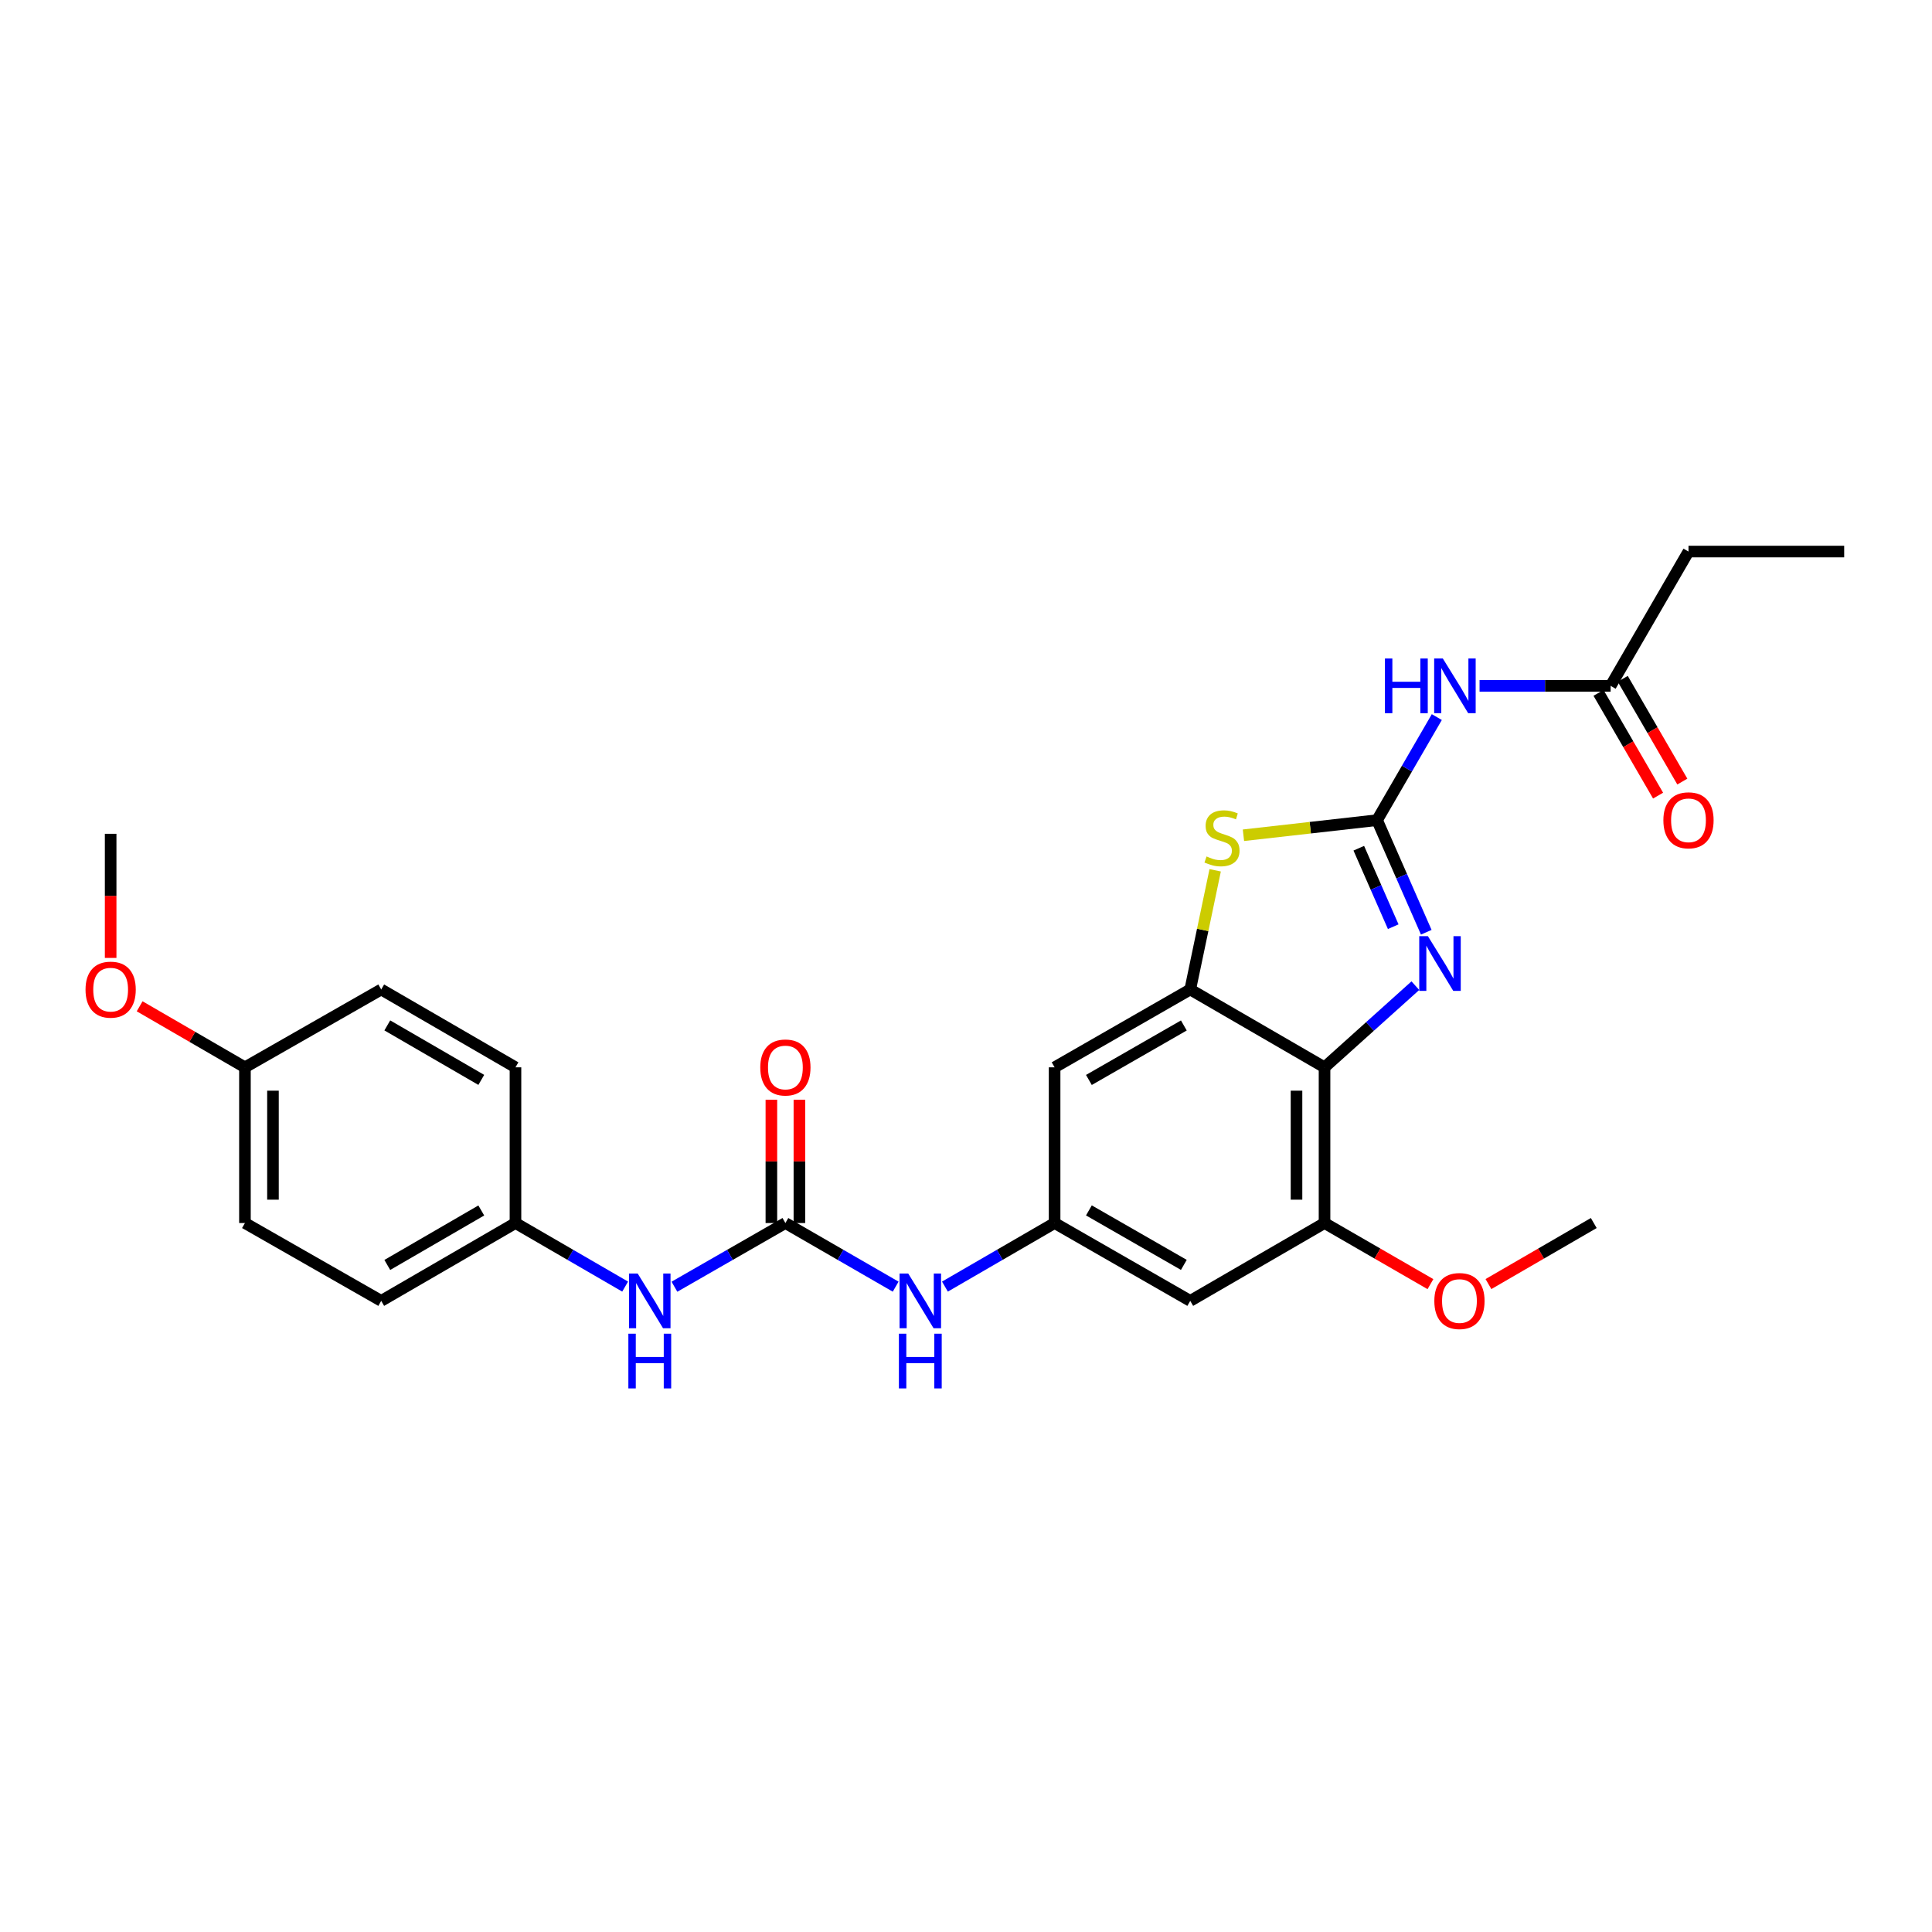 <?xml version='1.0' encoding='iso-8859-1'?>
<svg version='1.1' baseProfile='full'
              xmlns='http://www.w3.org/2000/svg'
                      xmlns:rdkit='http://www.rdkit.org/xml'
                      xmlns:xlink='http://www.w3.org/1999/xlink'
                  xml:space='preserve'
width='1000px' height='1000px' viewBox='0 0 1000 1000'>
<!-- END OF HEADER -->
<rect style='opacity:1.0;fill:#FFFFFF;stroke:none' width='1000' height='1000' x='0' y='0'> </rect>
<path class='bond-0' d='M 712.773,424.506 L 725.503,453.517' style='fill:none;fill-rule:evenodd;stroke:#000000;stroke-width:6px;stroke-linecap:butt;stroke-linejoin:miter;stroke-opacity:1' />
<path class='bond-0' d='M 725.503,453.517 L 738.234,482.529' style='fill:none;fill-rule:evenodd;stroke:#0000FF;stroke-width:6px;stroke-linecap:butt;stroke-linejoin:miter;stroke-opacity:1' />
<path class='bond-0' d='M 703.309,439.038 L 712.221,459.346' style='fill:none;fill-rule:evenodd;stroke:#000000;stroke-width:6px;stroke-linecap:butt;stroke-linejoin:miter;stroke-opacity:1' />
<path class='bond-0' d='M 712.221,459.346 L 721.132,479.654' style='fill:none;fill-rule:evenodd;stroke:#0000FF;stroke-width:6px;stroke-linecap:butt;stroke-linejoin:miter;stroke-opacity:1' />
<path class='bond-3' d='M 712.773,424.506 L 678.188,428.415' style='fill:none;fill-rule:evenodd;stroke:#000000;stroke-width:6px;stroke-linecap:butt;stroke-linejoin:miter;stroke-opacity:1' />
<path class='bond-3' d='M 678.188,428.415 L 643.603,432.325' style='fill:none;fill-rule:evenodd;stroke:#CCCC00;stroke-width:6px;stroke-linecap:butt;stroke-linejoin:miter;stroke-opacity:1' />
<path class='bond-4' d='M 712.773,424.506 L 728.232,397.835' style='fill:none;fill-rule:evenodd;stroke:#000000;stroke-width:6px;stroke-linecap:butt;stroke-linejoin:miter;stroke-opacity:1' />
<path class='bond-4' d='M 728.232,397.835 L 743.692,371.164' style='fill:none;fill-rule:evenodd;stroke:#0000FF;stroke-width:6px;stroke-linecap:butt;stroke-linejoin:miter;stroke-opacity:1' />
<path class='bond-1' d='M 732.587,510.178 L 709.081,531.313' style='fill:none;fill-rule:evenodd;stroke:#0000FF;stroke-width:6px;stroke-linecap:butt;stroke-linejoin:miter;stroke-opacity:1' />
<path class='bond-1' d='M 709.081,531.313 L 685.576,552.447' style='fill:none;fill-rule:evenodd;stroke:#000000;stroke-width:6px;stroke-linecap:butt;stroke-linejoin:miter;stroke-opacity:1' />
<path class='bond-6' d='M 685.576,552.447 L 685.576,633.038' style='fill:none;fill-rule:evenodd;stroke:#000000;stroke-width:6px;stroke-linecap:butt;stroke-linejoin:miter;stroke-opacity:1' />
<path class='bond-6' d='M 671.071,564.536 L 671.071,620.95' style='fill:none;fill-rule:evenodd;stroke:#000000;stroke-width:6px;stroke-linecap:butt;stroke-linejoin:miter;stroke-opacity:1' />
<path class='bond-27' d='M 685.576,552.447 L 616.065,512.156' style='fill:none;fill-rule:evenodd;stroke:#000000;stroke-width:6px;stroke-linecap:butt;stroke-linejoin:miter;stroke-opacity:1' />
<path class='bond-2' d='M 616.065,512.156 L 622.518,481.311' style='fill:none;fill-rule:evenodd;stroke:#000000;stroke-width:6px;stroke-linecap:butt;stroke-linejoin:miter;stroke-opacity:1' />
<path class='bond-2' d='M 622.518,481.311 L 628.971,450.467' style='fill:none;fill-rule:evenodd;stroke:#CCCC00;stroke-width:6px;stroke-linecap:butt;stroke-linejoin:miter;stroke-opacity:1' />
<path class='bond-8' d='M 616.065,512.156 L 545.861,552.447' style='fill:none;fill-rule:evenodd;stroke:#000000;stroke-width:6px;stroke-linecap:butt;stroke-linejoin:miter;stroke-opacity:1' />
<path class='bond-8' d='M 612.754,530.78 L 563.612,558.984' style='fill:none;fill-rule:evenodd;stroke:#000000;stroke-width:6px;stroke-linecap:butt;stroke-linejoin:miter;stroke-opacity:1' />
<path class='bond-11' d='M 765.819,354.995 L 799.741,354.995' style='fill:none;fill-rule:evenodd;stroke:#0000FF;stroke-width:6px;stroke-linecap:butt;stroke-linejoin:miter;stroke-opacity:1' />
<path class='bond-11' d='M 799.741,354.995 L 833.663,354.995' style='fill:none;fill-rule:evenodd;stroke:#000000;stroke-width:6px;stroke-linecap:butt;stroke-linejoin:miter;stroke-opacity:1' />
<path class='bond-5' d='M 406.517,633.038 L 435.056,649.504' style='fill:none;fill-rule:evenodd;stroke:#000000;stroke-width:6px;stroke-linecap:butt;stroke-linejoin:miter;stroke-opacity:1' />
<path class='bond-5' d='M 435.056,649.504 L 463.595,665.97' style='fill:none;fill-rule:evenodd;stroke:#0000FF;stroke-width:6px;stroke-linecap:butt;stroke-linejoin:miter;stroke-opacity:1' />
<path class='bond-12' d='M 406.517,633.038 L 377.801,649.521' style='fill:none;fill-rule:evenodd;stroke:#000000;stroke-width:6px;stroke-linecap:butt;stroke-linejoin:miter;stroke-opacity:1' />
<path class='bond-12' d='M 377.801,649.521 L 349.085,666.004' style='fill:none;fill-rule:evenodd;stroke:#0000FF;stroke-width:6px;stroke-linecap:butt;stroke-linejoin:miter;stroke-opacity:1' />
<path class='bond-13' d='M 413.77,633.038 L 413.77,601.13' style='fill:none;fill-rule:evenodd;stroke:#000000;stroke-width:6px;stroke-linecap:butt;stroke-linejoin:miter;stroke-opacity:1' />
<path class='bond-13' d='M 413.77,601.13 L 413.77,569.222' style='fill:none;fill-rule:evenodd;stroke:#FF0000;stroke-width:6px;stroke-linecap:butt;stroke-linejoin:miter;stroke-opacity:1' />
<path class='bond-13' d='M 399.265,633.038 L 399.265,601.13' style='fill:none;fill-rule:evenodd;stroke:#000000;stroke-width:6px;stroke-linecap:butt;stroke-linejoin:miter;stroke-opacity:1' />
<path class='bond-13' d='M 399.265,601.13 L 399.265,569.222' style='fill:none;fill-rule:evenodd;stroke:#FF0000;stroke-width:6px;stroke-linecap:butt;stroke-linejoin:miter;stroke-opacity:1' />
<path class='bond-9' d='M 685.576,633.038 L 616.065,673.33' style='fill:none;fill-rule:evenodd;stroke:#000000;stroke-width:6px;stroke-linecap:butt;stroke-linejoin:miter;stroke-opacity:1' />
<path class='bond-16' d='M 685.576,633.038 L 712.985,648.852' style='fill:none;fill-rule:evenodd;stroke:#000000;stroke-width:6px;stroke-linecap:butt;stroke-linejoin:miter;stroke-opacity:1' />
<path class='bond-16' d='M 712.985,648.852 L 740.393,664.666' style='fill:none;fill-rule:evenodd;stroke:#FF0000;stroke-width:6px;stroke-linecap:butt;stroke-linejoin:miter;stroke-opacity:1' />
<path class='bond-7' d='M 545.861,633.038 L 545.861,552.447' style='fill:none;fill-rule:evenodd;stroke:#000000;stroke-width:6px;stroke-linecap:butt;stroke-linejoin:miter;stroke-opacity:1' />
<path class='bond-10' d='M 545.861,633.038 L 517.48,649.489' style='fill:none;fill-rule:evenodd;stroke:#000000;stroke-width:6px;stroke-linecap:butt;stroke-linejoin:miter;stroke-opacity:1' />
<path class='bond-10' d='M 517.48,649.489 L 489.099,665.94' style='fill:none;fill-rule:evenodd;stroke:#0000FF;stroke-width:6px;stroke-linecap:butt;stroke-linejoin:miter;stroke-opacity:1' />
<path class='bond-28' d='M 545.861,633.038 L 616.065,673.33' style='fill:none;fill-rule:evenodd;stroke:#000000;stroke-width:6px;stroke-linecap:butt;stroke-linejoin:miter;stroke-opacity:1' />
<path class='bond-28' d='M 563.612,626.502 L 612.754,654.706' style='fill:none;fill-rule:evenodd;stroke:#000000;stroke-width:6px;stroke-linecap:butt;stroke-linejoin:miter;stroke-opacity:1' />
<path class='bond-14' d='M 827.389,358.633 L 842.805,385.224' style='fill:none;fill-rule:evenodd;stroke:#000000;stroke-width:6px;stroke-linecap:butt;stroke-linejoin:miter;stroke-opacity:1' />
<path class='bond-14' d='M 842.805,385.224 L 858.222,411.815' style='fill:none;fill-rule:evenodd;stroke:#FF0000;stroke-width:6px;stroke-linecap:butt;stroke-linejoin:miter;stroke-opacity:1' />
<path class='bond-14' d='M 839.937,351.358 L 855.354,377.949' style='fill:none;fill-rule:evenodd;stroke:#000000;stroke-width:6px;stroke-linecap:butt;stroke-linejoin:miter;stroke-opacity:1' />
<path class='bond-14' d='M 855.354,377.949 L 870.77,404.54' style='fill:none;fill-rule:evenodd;stroke:#FF0000;stroke-width:6px;stroke-linecap:butt;stroke-linejoin:miter;stroke-opacity:1' />
<path class='bond-23' d='M 833.663,354.995 L 873.963,285.484' style='fill:none;fill-rule:evenodd;stroke:#000000;stroke-width:6px;stroke-linecap:butt;stroke-linejoin:miter;stroke-opacity:1' />
<path class='bond-15' d='M 323.573,665.94 L 295.192,649.489' style='fill:none;fill-rule:evenodd;stroke:#0000FF;stroke-width:6px;stroke-linecap:butt;stroke-linejoin:miter;stroke-opacity:1' />
<path class='bond-15' d='M 295.192,649.489 L 266.811,633.038' style='fill:none;fill-rule:evenodd;stroke:#000000;stroke-width:6px;stroke-linecap:butt;stroke-linejoin:miter;stroke-opacity:1' />
<path class='bond-18' d='M 266.811,633.038 L 266.811,552.447' style='fill:none;fill-rule:evenodd;stroke:#000000;stroke-width:6px;stroke-linecap:butt;stroke-linejoin:miter;stroke-opacity:1' />
<path class='bond-19' d='M 266.811,633.038 L 197.316,673.33' style='fill:none;fill-rule:evenodd;stroke:#000000;stroke-width:6px;stroke-linecap:butt;stroke-linejoin:miter;stroke-opacity:1' />
<path class='bond-19' d='M 249.111,626.534 L 200.465,654.738' style='fill:none;fill-rule:evenodd;stroke:#000000;stroke-width:6px;stroke-linecap:butt;stroke-linejoin:miter;stroke-opacity:1' />
<path class='bond-24' d='M 770.418,664.631 L 797.673,648.835' style='fill:none;fill-rule:evenodd;stroke:#FF0000;stroke-width:6px;stroke-linecap:butt;stroke-linejoin:miter;stroke-opacity:1' />
<path class='bond-24' d='M 797.673,648.835 L 824.928,633.038' style='fill:none;fill-rule:evenodd;stroke:#000000;stroke-width:6px;stroke-linecap:butt;stroke-linejoin:miter;stroke-opacity:1' />
<path class='bond-17' d='M 126.782,552.447 L 126.782,633.038' style='fill:none;fill-rule:evenodd;stroke:#000000;stroke-width:6px;stroke-linecap:butt;stroke-linejoin:miter;stroke-opacity:1' />
<path class='bond-17' d='M 141.287,564.536 L 141.287,620.95' style='fill:none;fill-rule:evenodd;stroke:#000000;stroke-width:6px;stroke-linecap:butt;stroke-linejoin:miter;stroke-opacity:1' />
<path class='bond-22' d='M 126.782,552.447 L 99.531,536.652' style='fill:none;fill-rule:evenodd;stroke:#000000;stroke-width:6px;stroke-linecap:butt;stroke-linejoin:miter;stroke-opacity:1' />
<path class='bond-22' d='M 99.531,536.652 L 72.279,520.856' style='fill:none;fill-rule:evenodd;stroke:#FF0000;stroke-width:6px;stroke-linecap:butt;stroke-linejoin:miter;stroke-opacity:1' />
<path class='bond-29' d='M 126.782,552.447 L 197.316,512.156' style='fill:none;fill-rule:evenodd;stroke:#000000;stroke-width:6px;stroke-linecap:butt;stroke-linejoin:miter;stroke-opacity:1' />
<path class='bond-20' d='M 266.811,552.447 L 197.316,512.156' style='fill:none;fill-rule:evenodd;stroke:#000000;stroke-width:6px;stroke-linecap:butt;stroke-linejoin:miter;stroke-opacity:1' />
<path class='bond-20' d='M 249.111,558.952 L 200.465,530.748' style='fill:none;fill-rule:evenodd;stroke:#000000;stroke-width:6px;stroke-linecap:butt;stroke-linejoin:miter;stroke-opacity:1' />
<path class='bond-21' d='M 197.316,673.33 L 126.782,633.038' style='fill:none;fill-rule:evenodd;stroke:#000000;stroke-width:6px;stroke-linecap:butt;stroke-linejoin:miter;stroke-opacity:1' />
<path class='bond-25' d='M 57.271,495.821 L 57.271,463.697' style='fill:none;fill-rule:evenodd;stroke:#FF0000;stroke-width:6px;stroke-linecap:butt;stroke-linejoin:miter;stroke-opacity:1' />
<path class='bond-25' d='M 57.271,463.697 L 57.271,431.573' style='fill:none;fill-rule:evenodd;stroke:#000000;stroke-width:6px;stroke-linecap:butt;stroke-linejoin:miter;stroke-opacity:1' />
<path class='bond-26' d='M 873.963,285.484 L 954.545,285.484' style='fill:none;fill-rule:evenodd;stroke:#000000;stroke-width:6px;stroke-linecap:butt;stroke-linejoin:miter;stroke-opacity:1' />
<path  class='atom-1' d='M 739.076 484.555
L 748.356 499.555
Q 749.276 501.035, 750.756 503.715
Q 752.236 506.395, 752.316 506.555
L 752.316 484.555
L 756.076 484.555
L 756.076 512.875
L 752.196 512.875
L 742.236 496.475
Q 741.076 494.555, 739.836 492.355
Q 738.636 490.155, 738.276 489.475
L 738.276 512.875
L 734.596 512.875
L 734.596 484.555
L 739.076 484.555
' fill='#0000FF'/>
<path  class='atom-4' d='M 624.504 443.3
Q 624.824 443.42, 626.144 443.98
Q 627.464 444.54, 628.904 444.9
Q 630.384 445.22, 631.824 445.22
Q 634.504 445.22, 636.064 443.94
Q 637.624 442.62, 637.624 440.34
Q 637.624 438.78, 636.824 437.82
Q 636.064 436.86, 634.864 436.34
Q 633.664 435.82, 631.664 435.22
Q 629.144 434.46, 627.624 433.74
Q 626.144 433.02, 625.064 431.5
Q 624.024 429.98, 624.024 427.42
Q 624.024 423.86, 626.424 421.66
Q 628.864 419.46, 633.664 419.46
Q 636.944 419.46, 640.664 421.02
L 639.744 424.1
Q 636.344 422.7, 633.784 422.7
Q 631.024 422.7, 629.504 423.86
Q 627.984 424.98, 628.024 426.94
Q 628.024 428.46, 628.784 429.38
Q 629.584 430.3, 630.704 430.82
Q 631.864 431.34, 633.784 431.94
Q 636.344 432.74, 637.864 433.54
Q 639.384 434.34, 640.464 435.98
Q 641.584 437.58, 641.584 440.34
Q 641.584 444.26, 638.944 446.38
Q 636.344 448.46, 631.984 448.46
Q 629.464 448.46, 627.544 447.9
Q 625.664 447.38, 623.424 446.46
L 624.504 443.3
' fill='#CCCC00'/>
<path  class='atom-5' d='M 716.844 340.835
L 720.684 340.835
L 720.684 352.875
L 735.164 352.875
L 735.164 340.835
L 739.004 340.835
L 739.004 369.155
L 735.164 369.155
L 735.164 356.075
L 720.684 356.075
L 720.684 369.155
L 716.844 369.155
L 716.844 340.835
' fill='#0000FF'/>
<path  class='atom-5' d='M 746.804 340.835
L 756.084 355.835
Q 757.004 357.315, 758.484 359.995
Q 759.964 362.675, 760.044 362.835
L 760.044 340.835
L 763.804 340.835
L 763.804 369.155
L 759.924 369.155
L 749.964 352.755
Q 748.804 350.835, 747.564 348.635
Q 746.364 346.435, 746.004 345.755
L 746.004 369.155
L 742.324 369.155
L 742.324 340.835
L 746.804 340.835
' fill='#0000FF'/>
<path  class='atom-11' d='M 470.09 659.17
L 479.37 674.17
Q 480.29 675.65, 481.77 678.33
Q 483.25 681.01, 483.33 681.17
L 483.33 659.17
L 487.09 659.17
L 487.09 687.49
L 483.21 687.49
L 473.25 671.09
Q 472.09 669.17, 470.85 666.97
Q 469.65 664.77, 469.29 664.09
L 469.29 687.49
L 465.61 687.49
L 465.61 659.17
L 470.09 659.17
' fill='#0000FF'/>
<path  class='atom-11' d='M 465.27 690.322
L 469.11 690.322
L 469.11 702.362
L 483.59 702.362
L 483.59 690.322
L 487.43 690.322
L 487.43 718.642
L 483.59 718.642
L 483.59 705.562
L 469.11 705.562
L 469.11 718.642
L 465.27 718.642
L 465.27 690.322
' fill='#0000FF'/>
<path  class='atom-13' d='M 330.061 659.17
L 339.341 674.17
Q 340.261 675.65, 341.741 678.33
Q 343.221 681.01, 343.301 681.17
L 343.301 659.17
L 347.061 659.17
L 347.061 687.49
L 343.181 687.49
L 333.221 671.09
Q 332.061 669.17, 330.821 666.97
Q 329.621 664.77, 329.261 664.09
L 329.261 687.49
L 325.581 687.49
L 325.581 659.17
L 330.061 659.17
' fill='#0000FF'/>
<path  class='atom-13' d='M 325.241 690.322
L 329.081 690.322
L 329.081 702.362
L 343.561 702.362
L 343.561 690.322
L 347.401 690.322
L 347.401 718.642
L 343.561 718.642
L 343.561 705.562
L 329.081 705.562
L 329.081 718.642
L 325.241 718.642
L 325.241 690.322
' fill='#0000FF'/>
<path  class='atom-14' d='M 393.517 552.527
Q 393.517 545.727, 396.877 541.927
Q 400.237 538.127, 406.517 538.127
Q 412.797 538.127, 416.157 541.927
Q 419.517 545.727, 419.517 552.527
Q 419.517 559.407, 416.117 563.327
Q 412.717 567.207, 406.517 567.207
Q 400.277 567.207, 396.877 563.327
Q 393.517 559.447, 393.517 552.527
M 406.517 564.007
Q 410.837 564.007, 413.157 561.127
Q 415.517 558.207, 415.517 552.527
Q 415.517 546.967, 413.157 544.167
Q 410.837 541.327, 406.517 541.327
Q 402.197 541.327, 399.837 544.127
Q 397.517 546.927, 397.517 552.527
Q 397.517 558.247, 399.837 561.127
Q 402.197 564.007, 406.517 564.007
' fill='#FF0000'/>
<path  class='atom-15' d='M 860.963 424.586
Q 860.963 417.786, 864.323 413.986
Q 867.683 410.186, 873.963 410.186
Q 880.243 410.186, 883.603 413.986
Q 886.963 417.786, 886.963 424.586
Q 886.963 431.466, 883.563 435.386
Q 880.163 439.266, 873.963 439.266
Q 867.723 439.266, 864.323 435.386
Q 860.963 431.506, 860.963 424.586
M 873.963 436.066
Q 878.283 436.066, 880.603 433.186
Q 882.963 430.266, 882.963 424.586
Q 882.963 419.026, 880.603 416.226
Q 878.283 413.386, 873.963 413.386
Q 869.643 413.386, 867.283 416.186
Q 864.963 418.986, 864.963 424.586
Q 864.963 430.306, 867.283 433.186
Q 869.643 436.066, 873.963 436.066
' fill='#FF0000'/>
<path  class='atom-17' d='M 742.409 673.41
Q 742.409 666.61, 745.769 662.81
Q 749.129 659.01, 755.409 659.01
Q 761.689 659.01, 765.049 662.81
Q 768.409 666.61, 768.409 673.41
Q 768.409 680.29, 765.009 684.21
Q 761.609 688.09, 755.409 688.09
Q 749.169 688.09, 745.769 684.21
Q 742.409 680.33, 742.409 673.41
M 755.409 684.89
Q 759.729 684.89, 762.049 682.01
Q 764.409 679.09, 764.409 673.41
Q 764.409 667.85, 762.049 665.05
Q 759.729 662.21, 755.409 662.21
Q 751.089 662.21, 748.729 665.01
Q 746.409 667.81, 746.409 673.41
Q 746.409 679.13, 748.729 682.01
Q 751.089 684.89, 755.409 684.89
' fill='#FF0000'/>
<path  class='atom-23' d='M 44.271 512.236
Q 44.271 505.436, 47.631 501.636
Q 50.991 497.836, 57.271 497.836
Q 63.551 497.836, 66.911 501.636
Q 70.271 505.436, 70.271 512.236
Q 70.271 519.116, 66.871 523.036
Q 63.471 526.916, 57.271 526.916
Q 51.031 526.916, 47.631 523.036
Q 44.271 519.156, 44.271 512.236
M 57.271 523.716
Q 61.591 523.716, 63.911 520.836
Q 66.271 517.916, 66.271 512.236
Q 66.271 506.676, 63.911 503.876
Q 61.591 501.036, 57.271 501.036
Q 52.951 501.036, 50.591 503.836
Q 48.271 506.636, 48.271 512.236
Q 48.271 517.956, 50.591 520.836
Q 52.951 523.716, 57.271 523.716
' fill='#FF0000'/>
</svg>

